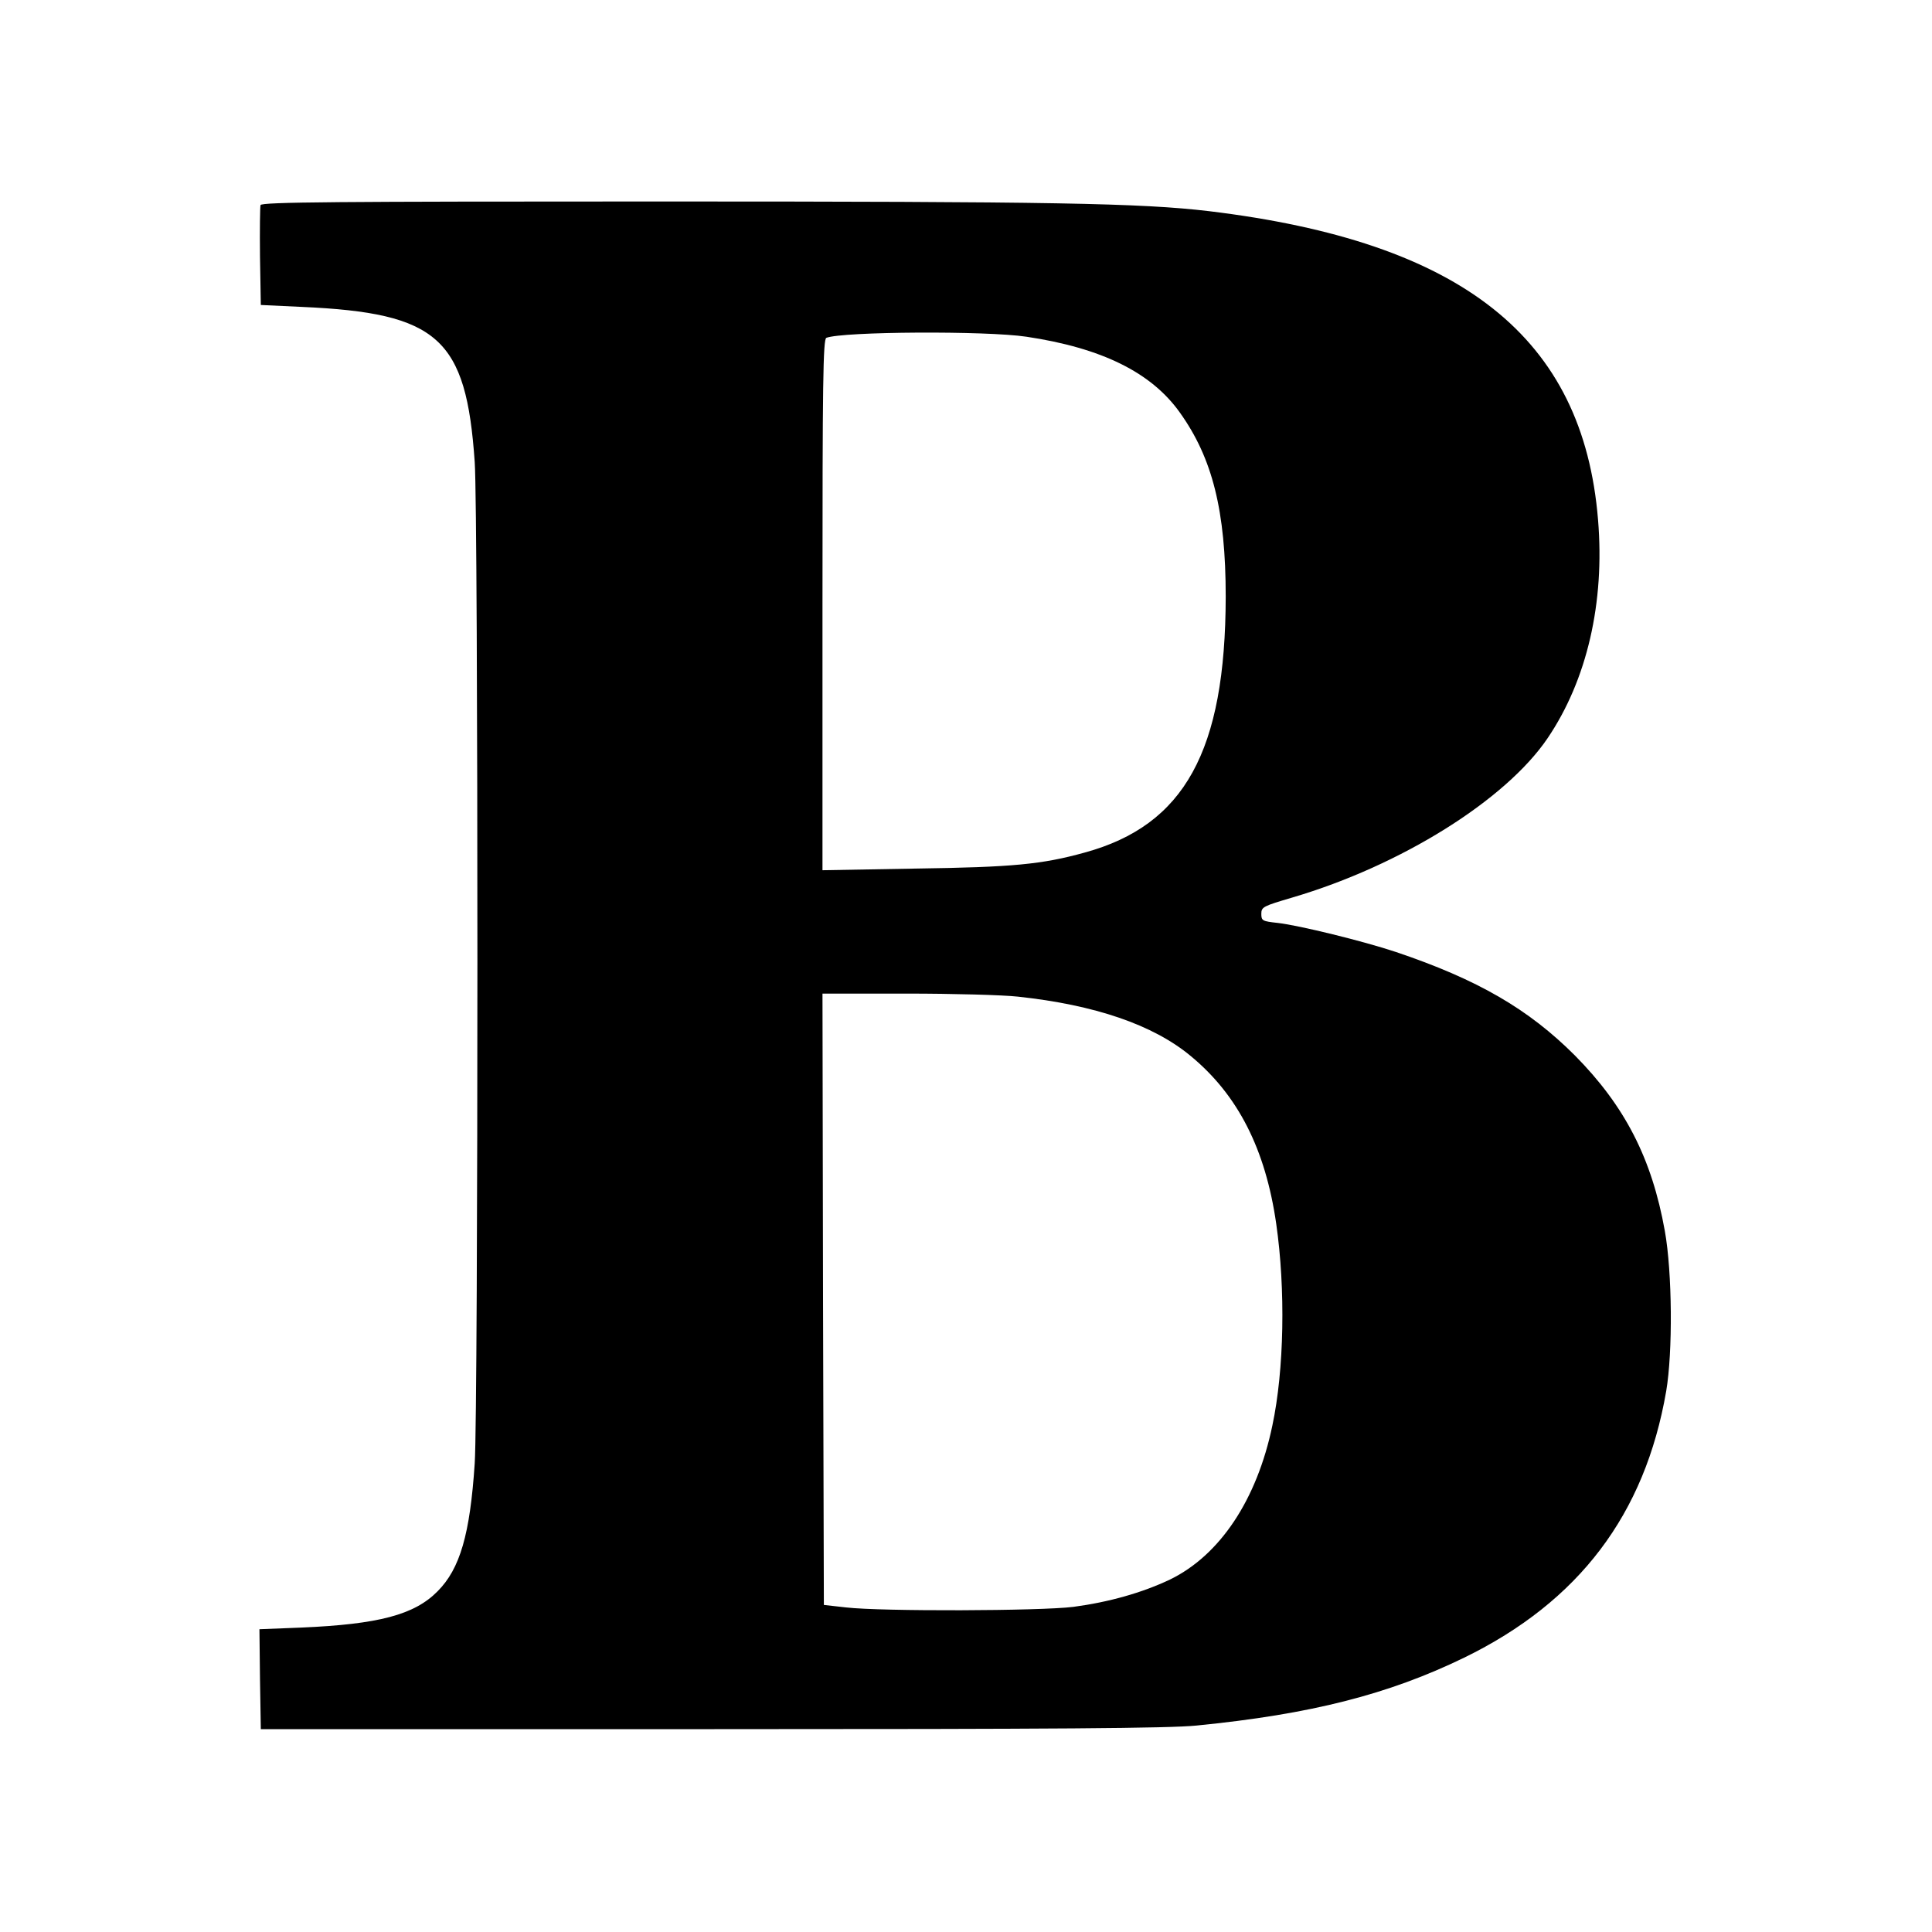 <?xml version="1.0" standalone="no"?>
<!DOCTYPE svg PUBLIC "-//W3C//DTD SVG 20010904//EN"
 "http://www.w3.org/TR/2001/REC-SVG-20010904/DTD/svg10.dtd">
<svg version="1.0" xmlns="http://www.w3.org/2000/svg"
 width="700pt" height="700pt" viewBox="0 0 700 700"
 preserveAspectRatio="xMidYMid meet">
<g transform="translate(0,700) scale(0.1,-0.1)"
fill="#000000" stroke="none">
<path d="M944 6257 c-2 -7 -3 -91 -2 -187 l3 -175 149 -7 c494 -22 595 -113
626 -562 13 -185 13 -3433 0 -3628 -17 -257 -53 -382 -135 -464 -84 -85 -214
-119 -493 -131 l-152 -6 2 -181 3 -181 1630 0 c1262 0 1659 3 1760 13 415 41
696 113 970 246 416 203 655 519 732 966 24 141 22 430 -5 580 -47 263 -145
453 -326 636 -168 168 -352 275 -649 375 -117 39 -349 96 -427 105 -56 6 -60
8 -60 33 0 25 7 28 112 59 394 116 773 353 925 577 143 211 208 492 183 792
-54 660 -491 1007 -1410 1118 -246 29 -562 35 -1993 35 -1162 0 -1439 -2
-1443 -13z m2775 -477 c274 -41 453 -130 556 -275 118 -165 166 -356 166 -667
-1 -559 -149 -828 -511 -927 -155 -43 -261 -53 -612 -58 l-338 -6 0 962 c0
801 2 962 14 967 60 23 578 26 725 4z m-31 -2391 c279 -30 490 -102 626 -215
171 -141 271 -337 310 -608 34 -237 29 -529 -14 -731 -56 -269 -190 -470 -371
-558 -101 -48 -222 -82 -350 -99 -119 -15 -695 -17 -824 -2 l-80 9 -3 1108 -2
1107 305 0 c168 0 349 -5 403 -11z"/>
</g>
</svg>
